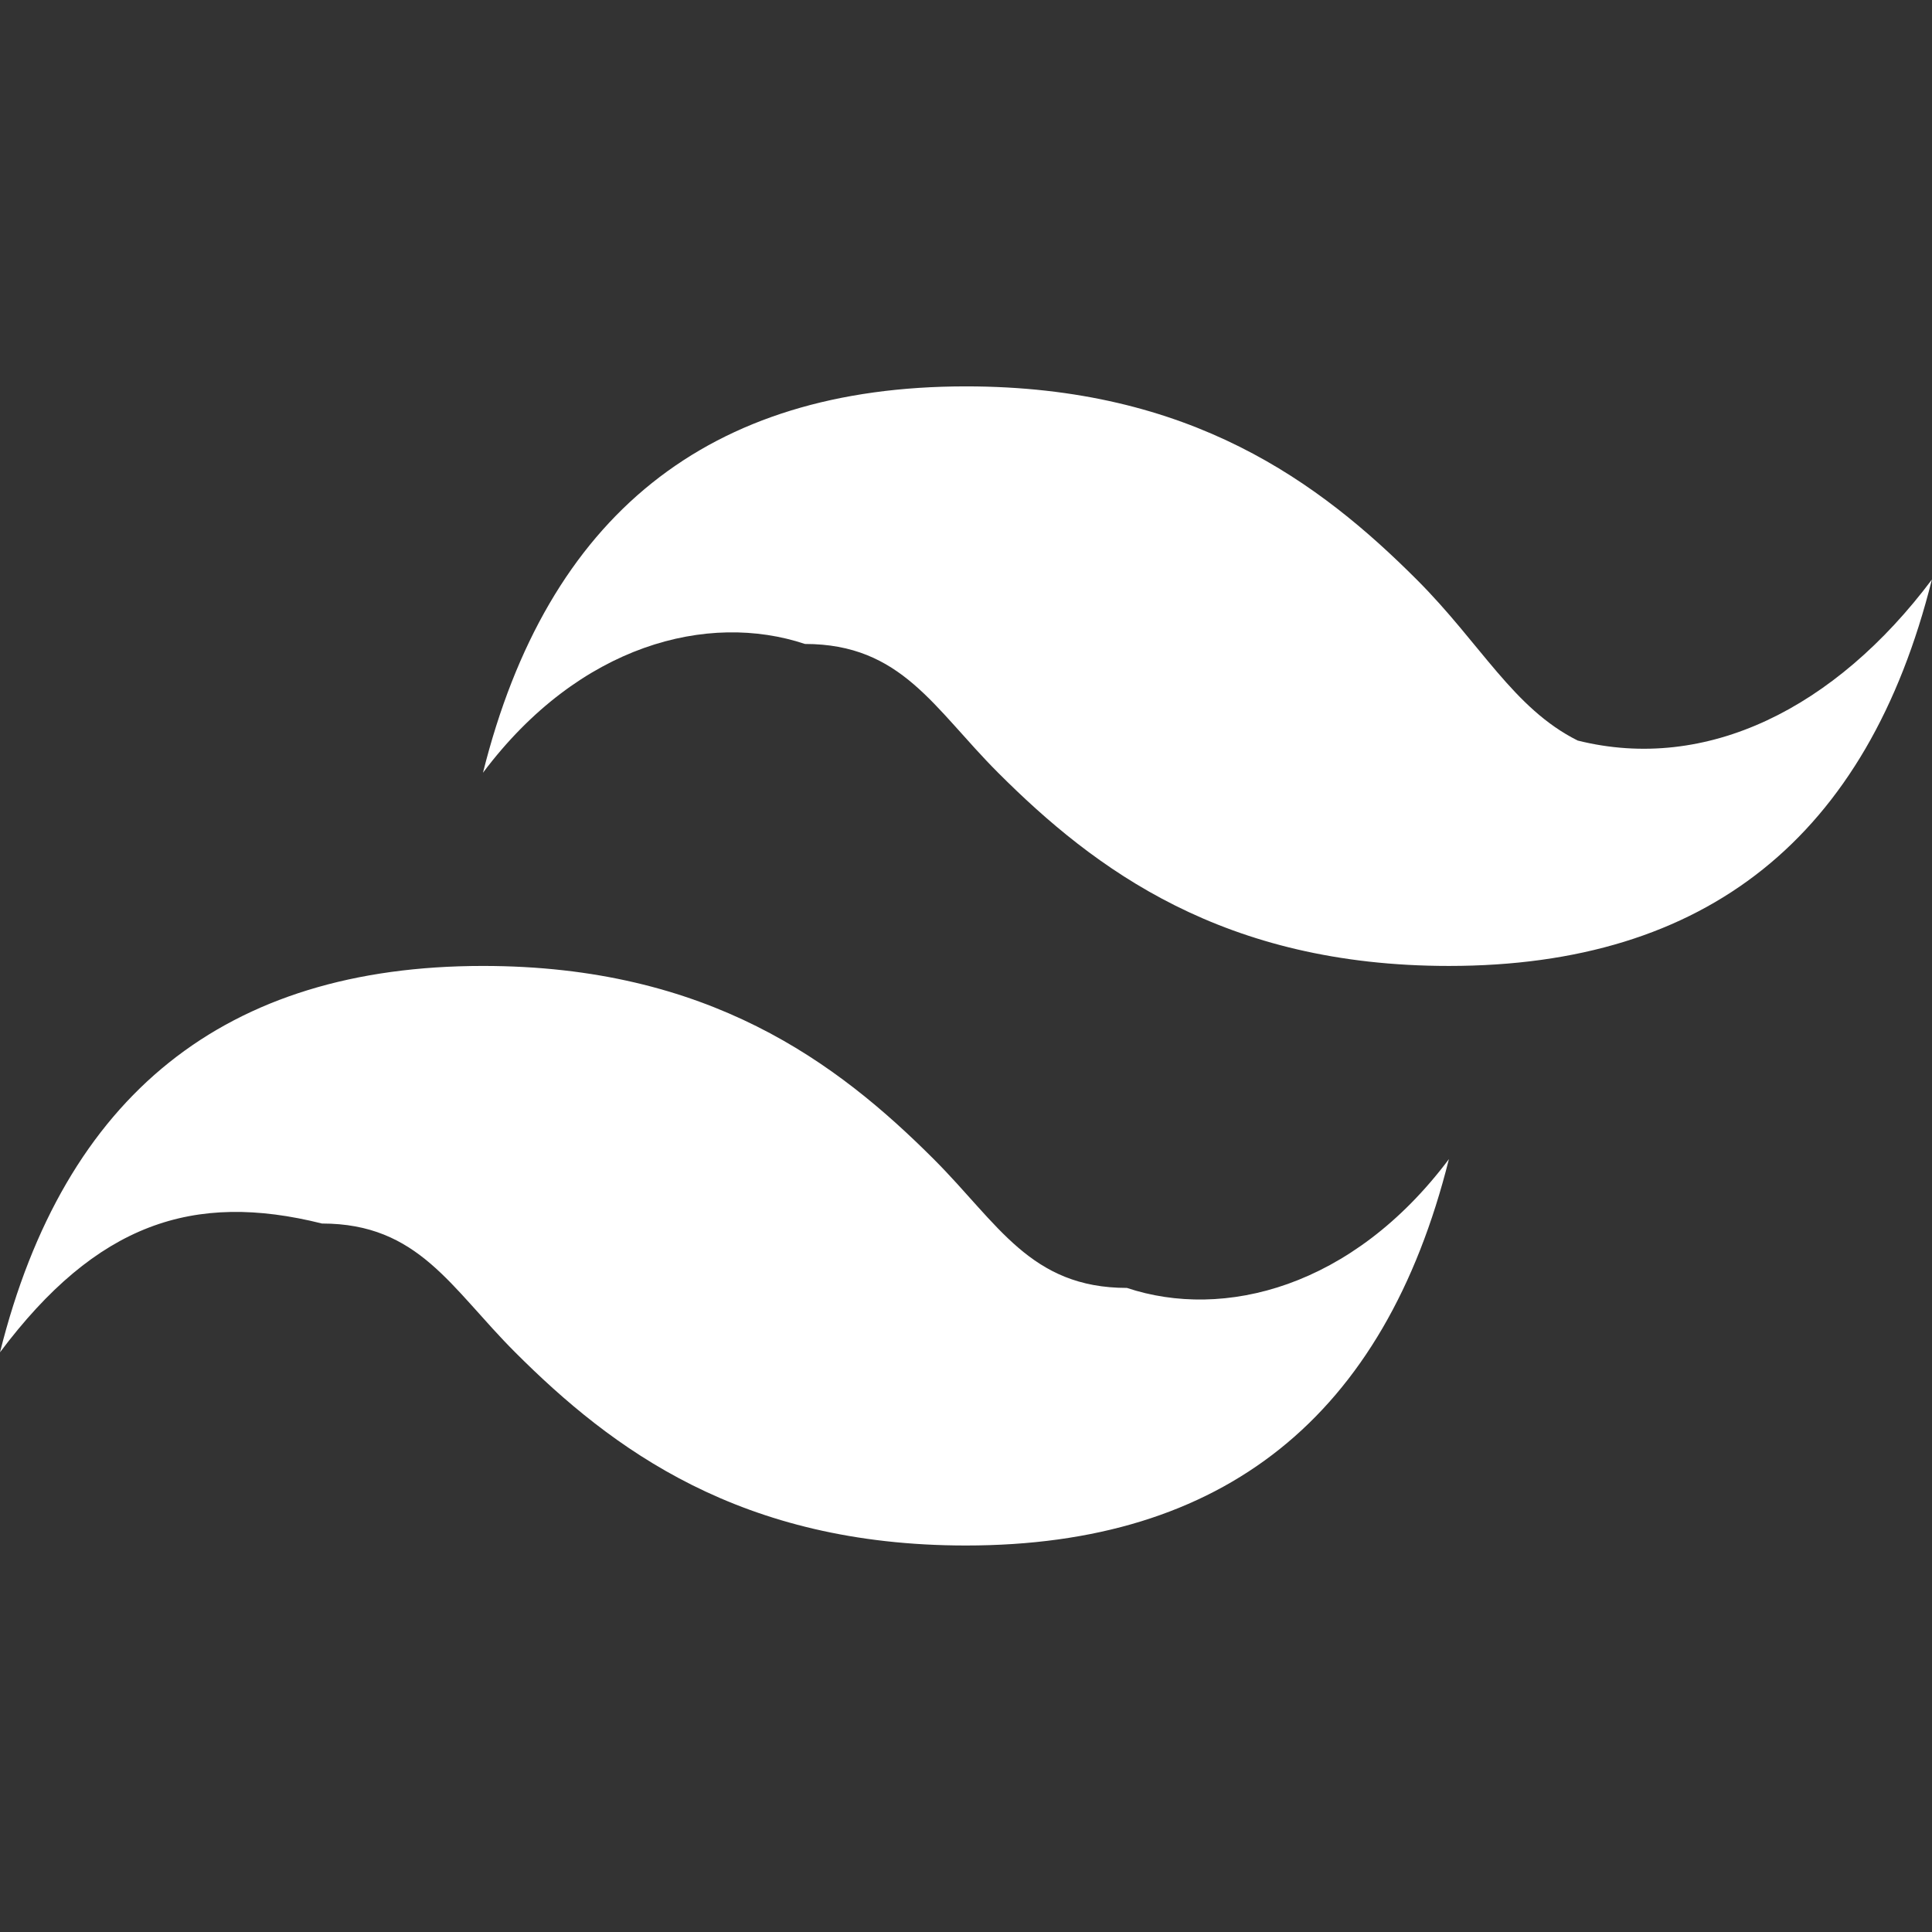 <?xml version="1.0" encoding="utf-8"?>
<!-- Generator: Adobe Illustrator 28.1.0, SVG Export Plug-In . SVG Version: 6.00 Build 0)  -->
<svg version="1.1" id="Ebene_1" xmlns="http://www.w3.org/2000/svg" xmlns:xlink="http://www.w3.org/1999/xlink" x="0px" y="0px"
	 viewBox="0 0 32 32" style="enable-background:new 0 0 32 32;" xml:space="preserve">
<rect x="0" y="0" width="32" height="32" fill="#333333" stroke="none"/>
<style type="text/css">
	.st0{fill:#FFFFFF;}
</style>
<g>
	<g transform="scale(5.333,5.333)">
		<path class="st0" d="M3,1.2c-0.8,0-1.3,0.4-1.5,1.2C1.8,2,2.2,1.9,2.5,2C2.8,2,2.9,2.2,3.1,2.4C3.4,2.7,3.8,3,4.5,3
			C5.3,3,5.8,2.6,6,1.8C5.7,2.2,5.3,2.4,4.9,2.3C4.7,2.2,4.6,2,4.4,1.8C4.1,1.5,3.7,1.2,3,1.2z M1.5,3C0.7,3,0.2,3.4,0,4.2
			c0.3-0.4,0.6-0.5,1-0.4C1.3,3.8,1.4,4,1.6,4.2C1.9,4.5,2.3,4.8,3,4.8c0.8,0,1.3-0.4,1.5-1.2C4.2,4,3.8,4.1,3.5,4
			C3.2,4,3.1,3.8,2.9,3.6C2.6,3.3,2.2,3,1.5,3z"/>
	</g>
</g>
</svg>
